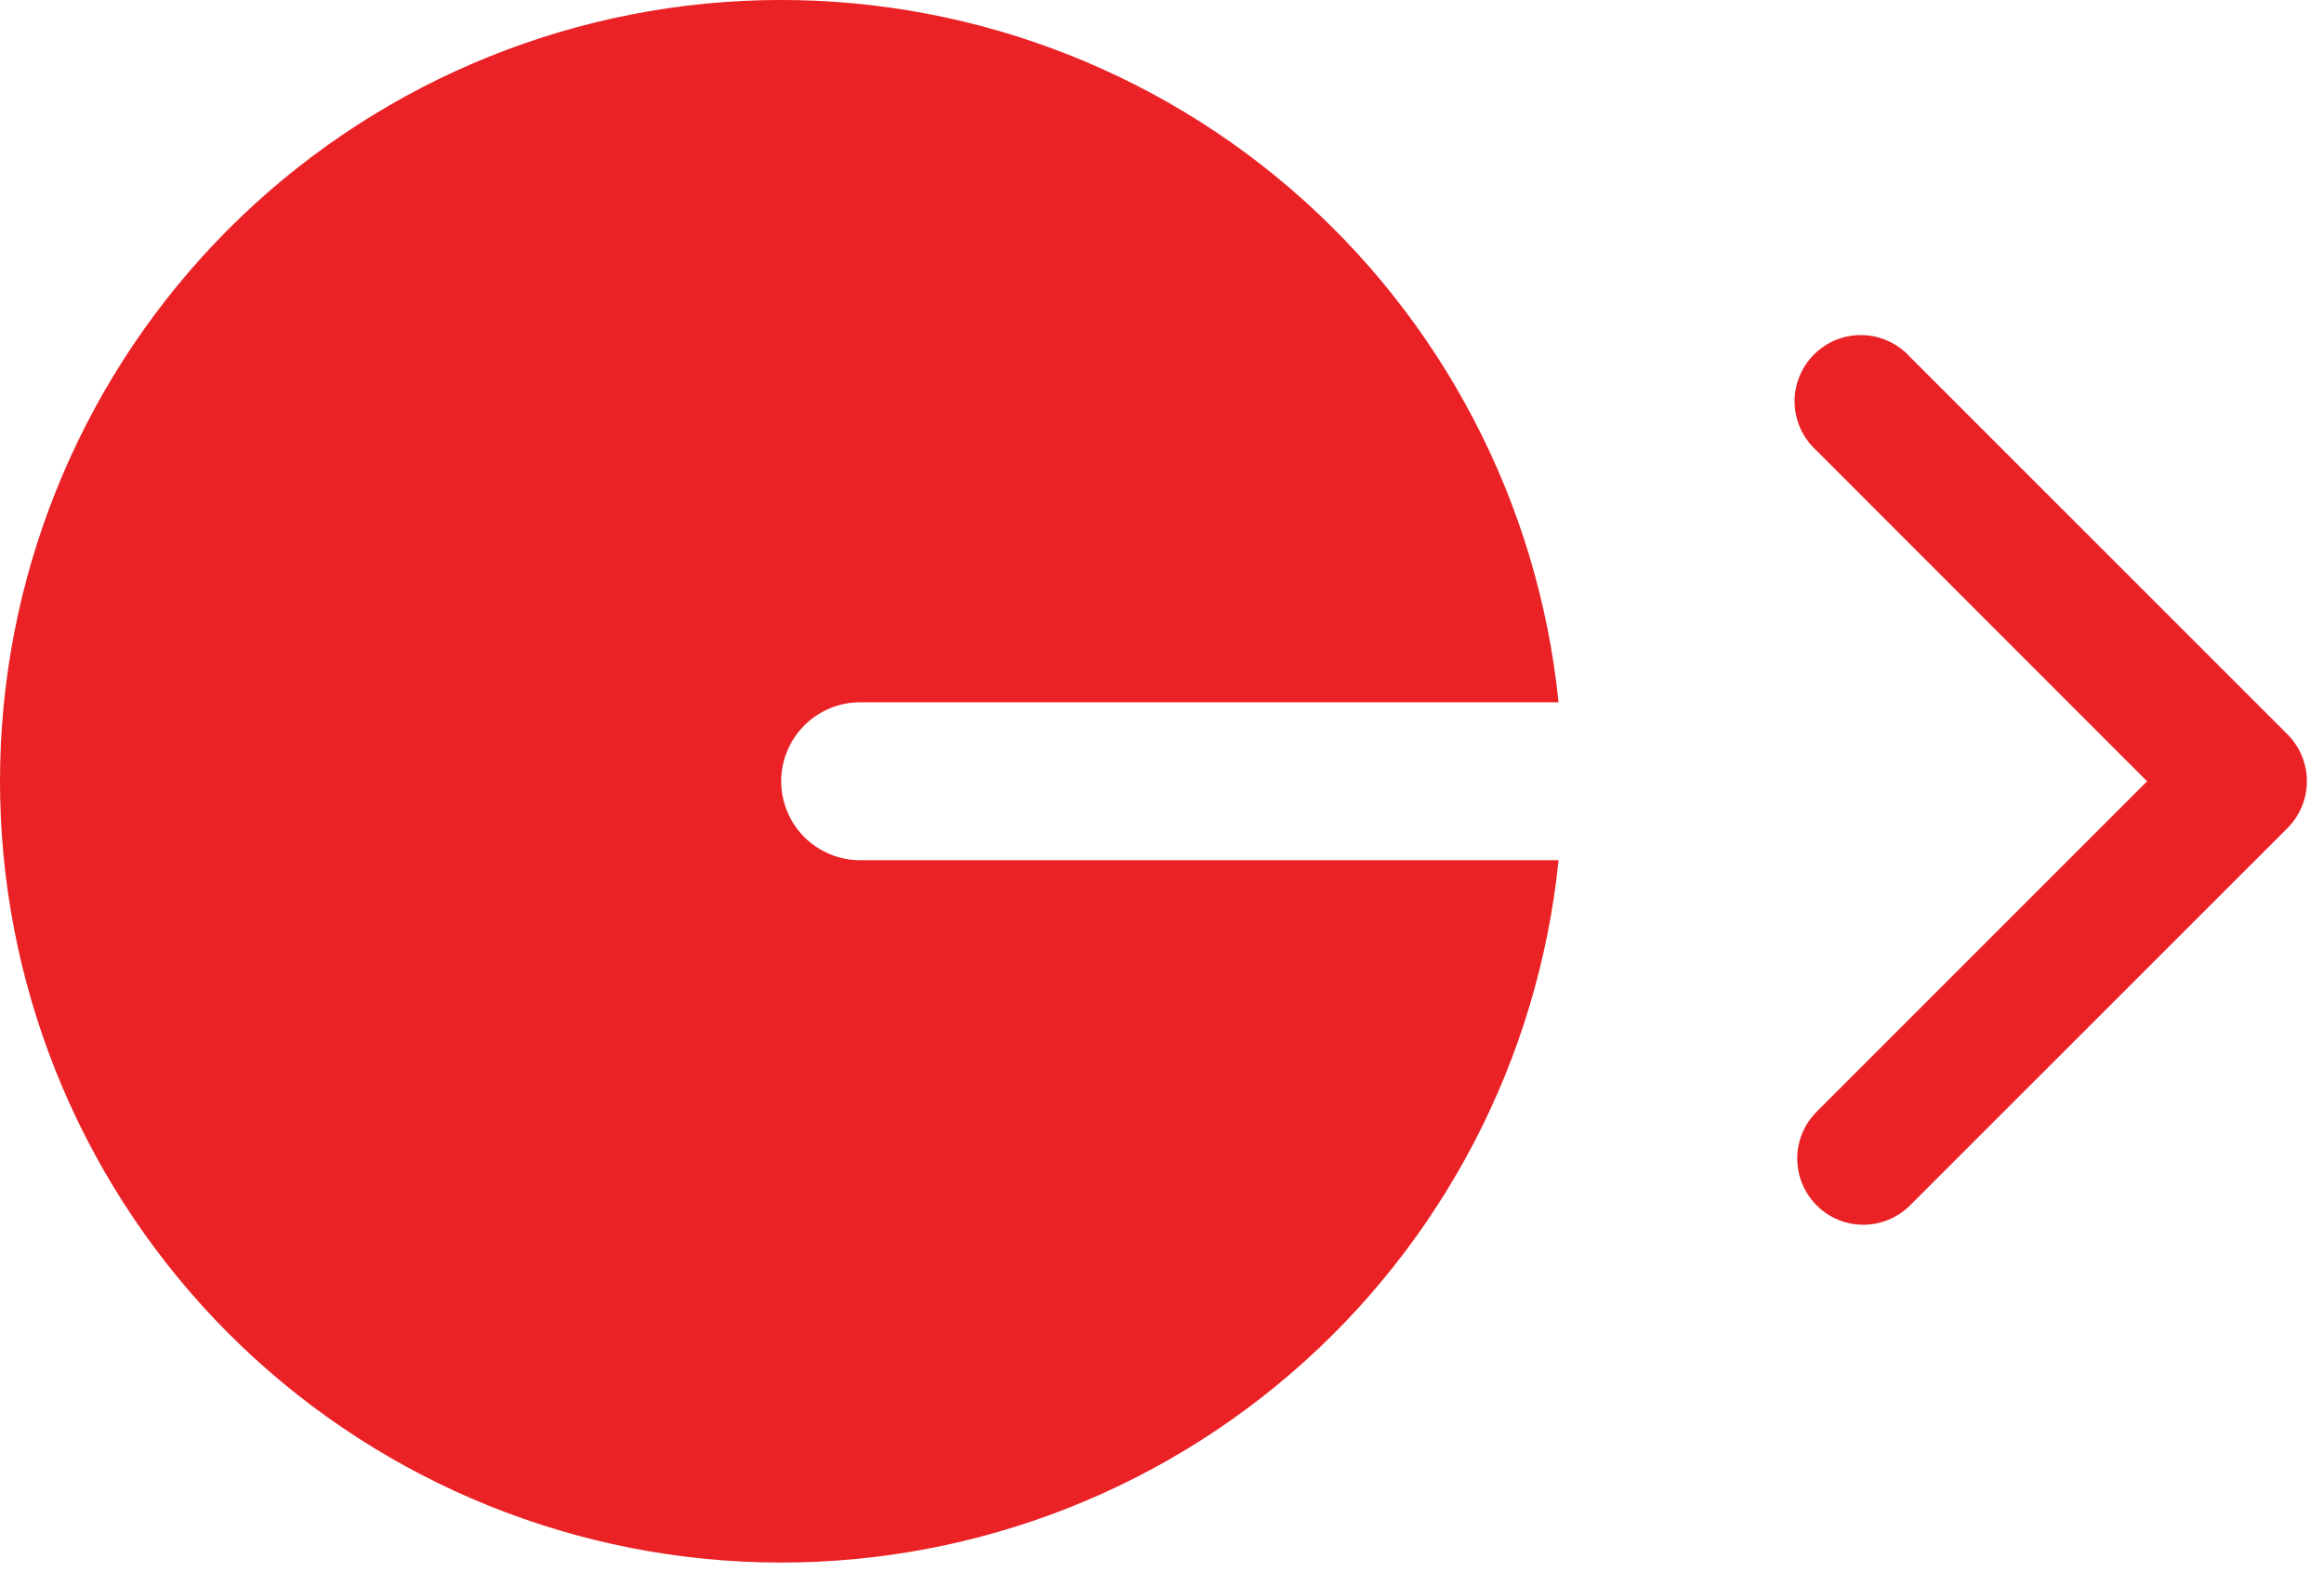 <svg width="22" height="15" viewBox="0 0 22 15" fill="none" xmlns="http://www.w3.org/2000/svg">
<path d="M8.142 8.143C7.944 8.143 7.755 8.064 7.614 7.924C7.474 7.784 7.395 7.593 7.395 7.395C7.395 7.197 7.474 7.008 7.614 6.867C7.755 6.727 7.944 6.648 8.142 6.648H14.754C14.562 4.761 13.653 3.02 12.214 1.784C10.775 0.549 8.916 -0.086 7.022 0.009C5.128 0.105 3.342 0.925 2.035 2.3C0.729 3.675 0 5.499 0 7.395C0 9.292 0.729 11.117 2.035 12.491C3.342 13.866 5.128 14.686 7.022 14.782C8.916 14.878 10.775 14.243 12.214 13.007C13.653 11.771 14.562 10.03 14.754 8.143H8.142Z" fill="#EA2226"/>
<path d="M17.638 11.594C17.515 11.594 17.394 11.557 17.291 11.488C17.189 11.419 17.109 11.321 17.061 11.207C17.014 11.093 17.001 10.967 17.025 10.846C17.049 10.724 17.109 10.612 17.196 10.525L20.325 7.396L17.196 4.265C17.133 4.208 17.082 4.139 17.046 4.062C17.011 3.985 16.991 3.901 16.988 3.816C16.986 3.731 17.001 3.646 17.033 3.567C17.064 3.488 17.112 3.416 17.172 3.356C17.232 3.296 17.304 3.248 17.383 3.216C17.462 3.185 17.547 3.17 17.632 3.172C17.717 3.174 17.801 3.194 17.878 3.23C17.956 3.266 18.025 3.316 18.082 3.38L21.655 6.952C21.772 7.07 21.838 7.229 21.838 7.395C21.838 7.561 21.772 7.721 21.655 7.838L18.082 11.41C17.964 11.528 17.804 11.594 17.638 11.594Z" fill="#EA2226"/>
</svg>
